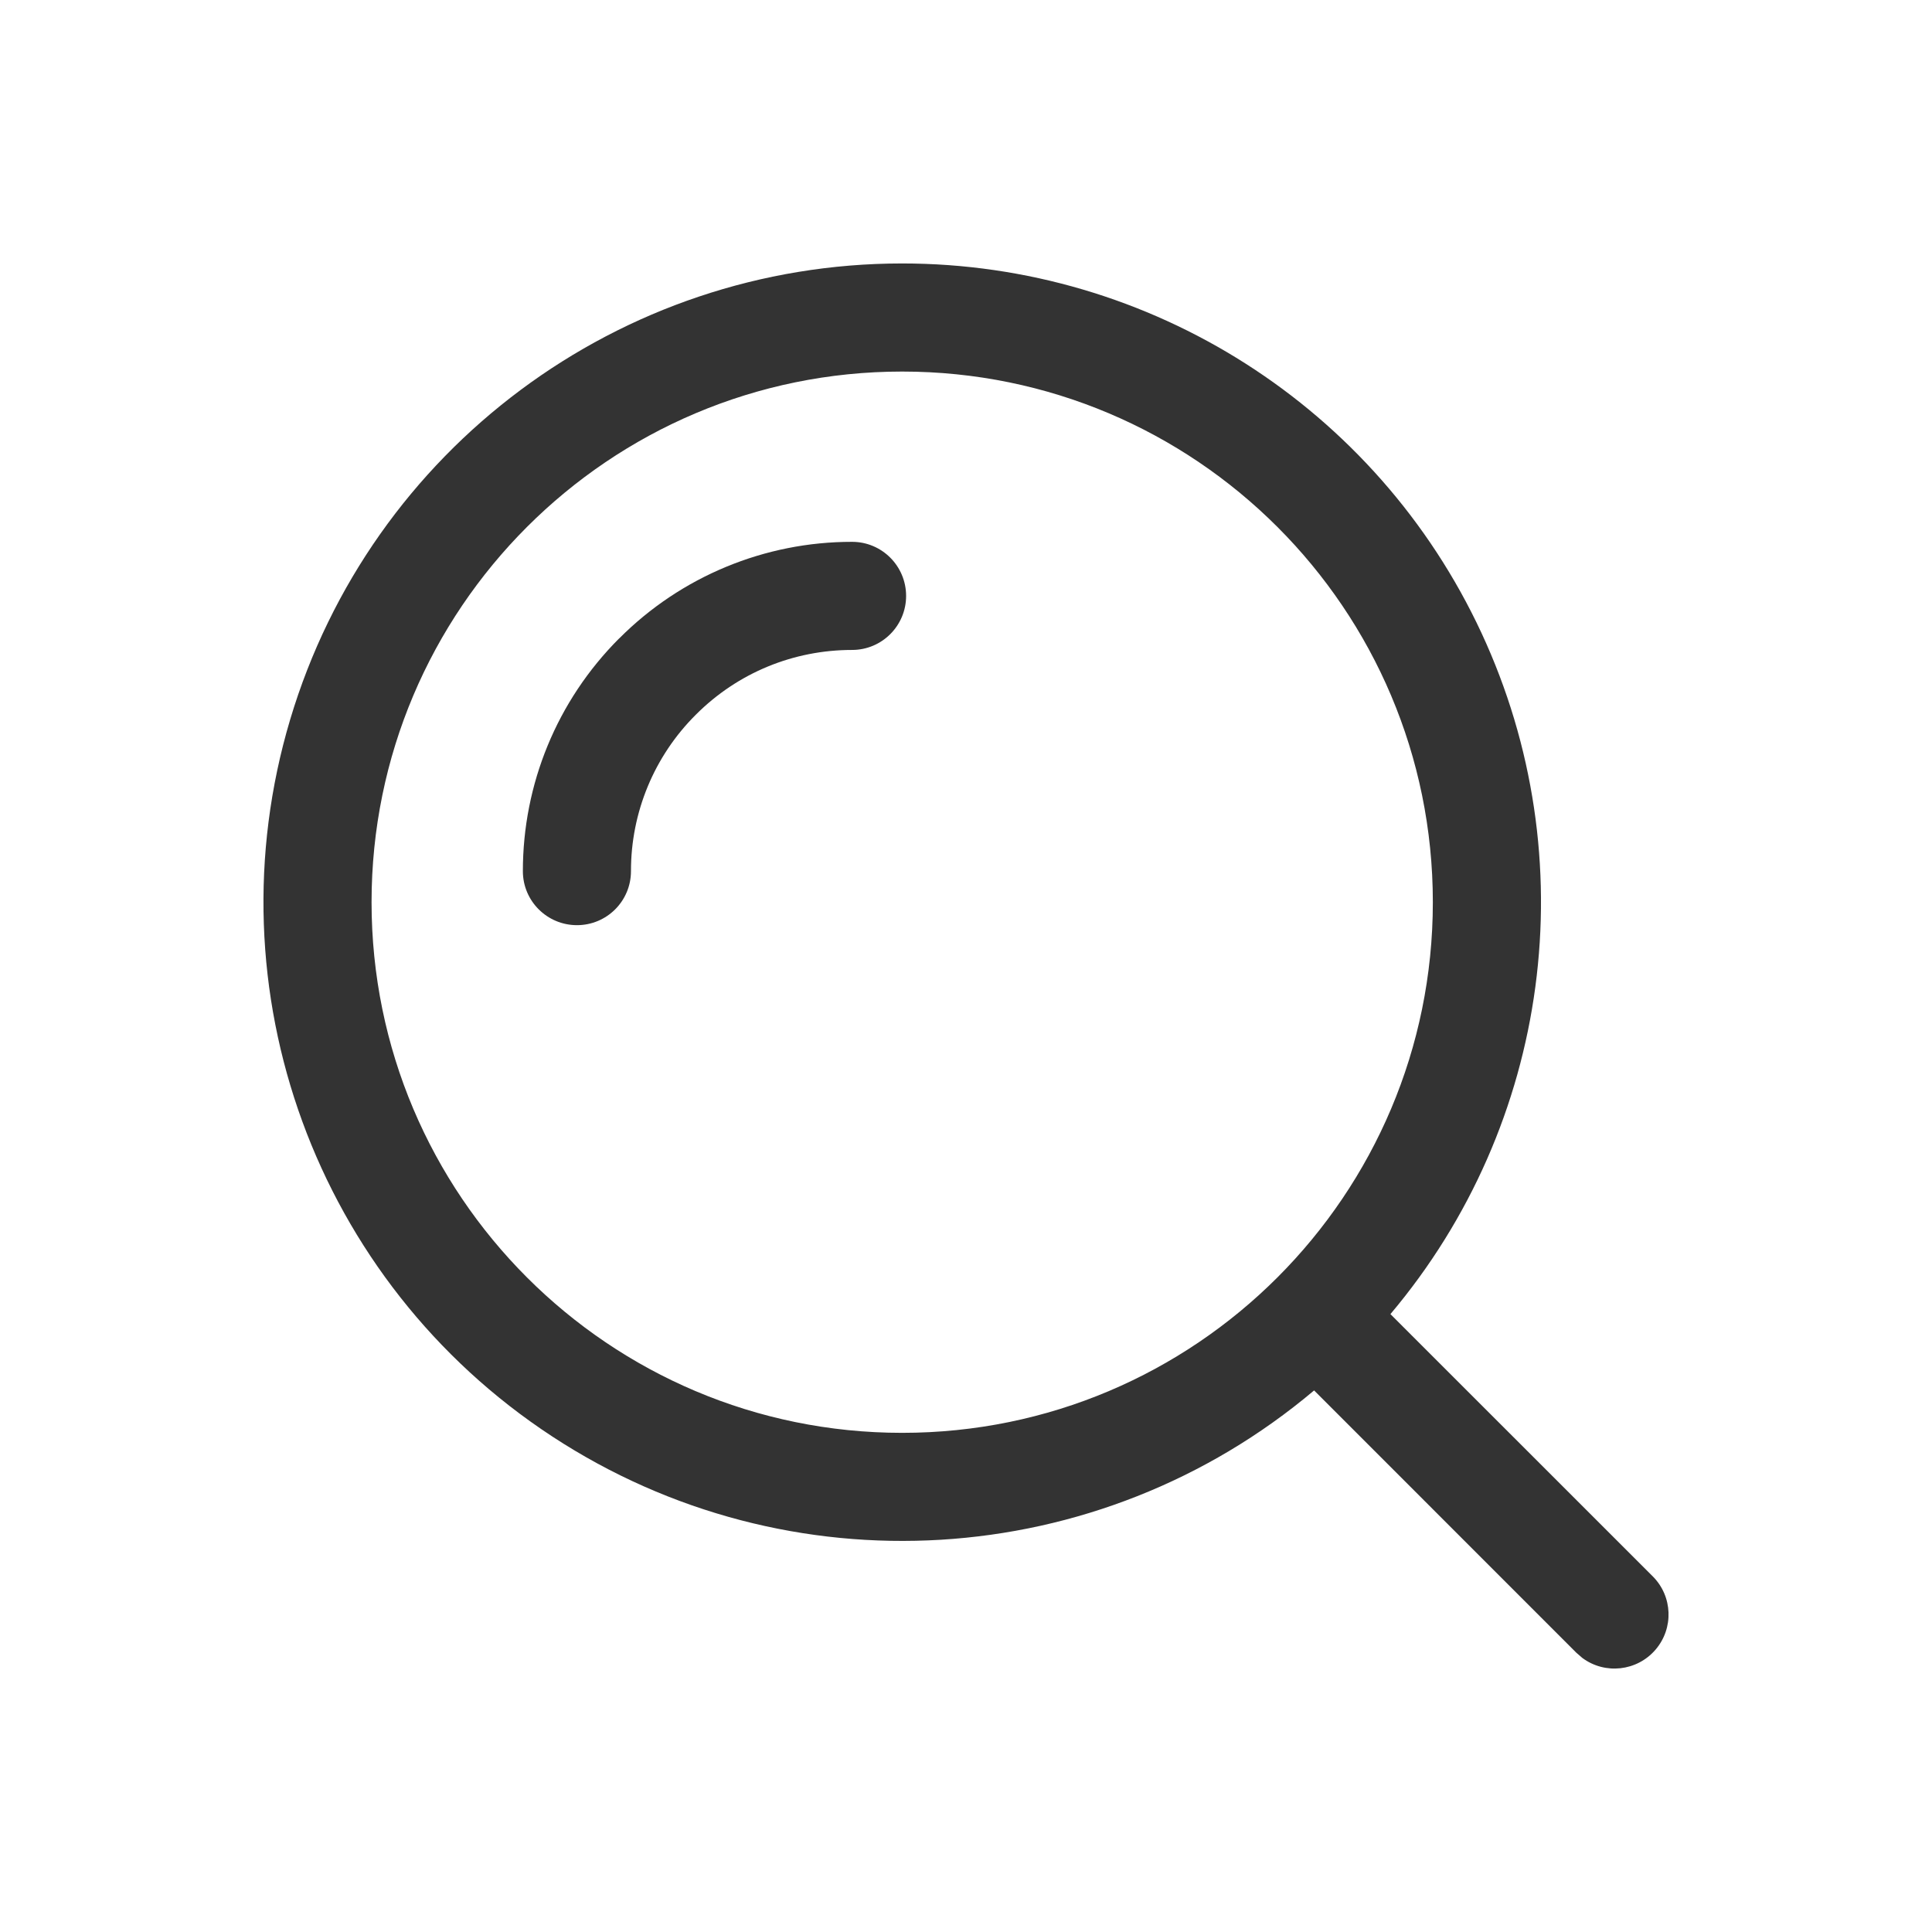 <?xml version="1.0" encoding="UTF-8"?>
<svg width="22px" height="22px" viewBox="0 0 22 22" version="1.1" xmlns="http://www.w3.org/2000/svg" xmlns:xlink="http://www.w3.org/1999/xlink">
    <title>编组</title>
    <g id="oa鸿蒙页面" stroke="none" stroke-width="1" fill="none" fill-rule="evenodd">
        <g id="鸿蒙配图" transform="translate(-453, -5957)" fill="#333333" fill-rule="nonzero">
            <g id="编组-12备份-6" transform="translate(451, 5860)">
                <g id="编组-40" transform="translate(2, 97)">
                    <g id="编组" transform="translate(3, 3)">
                        <path d="M7.273,0 C10.104,-0 12.677,1.642 13.87,4.208 C15.063,6.775 14.658,9.801 12.833,11.964 L15.819,14.949 C16.048,15.177 16.061,15.542 15.851,15.786 C15.64,16.031 15.276,16.071 15.018,15.879 L14.949,15.819 L11.964,12.833 C9.506,14.906 5.978,15.12 3.288,13.357 C0.598,11.595 -0.615,8.276 0.304,5.194 C1.224,2.112 4.057,0 7.273,0 L7.273,0 Z M7.273,1.231 C3.936,1.231 1.231,3.936 1.231,7.273 C1.231,10.611 3.936,13.316 7.273,13.316 C10.611,13.316 13.316,10.611 13.316,7.273 C13.316,3.936 10.611,1.231 7.273,1.231 Z" id="形状"></path>
                        <path d="M4.053,4.268 C4.755,3.564 5.709,3.169 6.703,3.17 C7.043,3.17 7.318,3.446 7.318,3.786 C7.318,4.125 7.043,4.401 6.703,4.401 C6.038,4.401 5.402,4.659 4.923,5.139 C4.449,5.611 4.184,6.252 4.185,6.92 C4.185,7.26 3.91,7.535 3.57,7.535 C3.23,7.535 2.954,7.26 2.954,6.92 C2.954,5.932 3.34,4.98 4.052,4.268 L4.053,4.268 Z" id="路径"></path>
                    </g>
                </g>
            </g>
        </g>
    </g>
</svg>